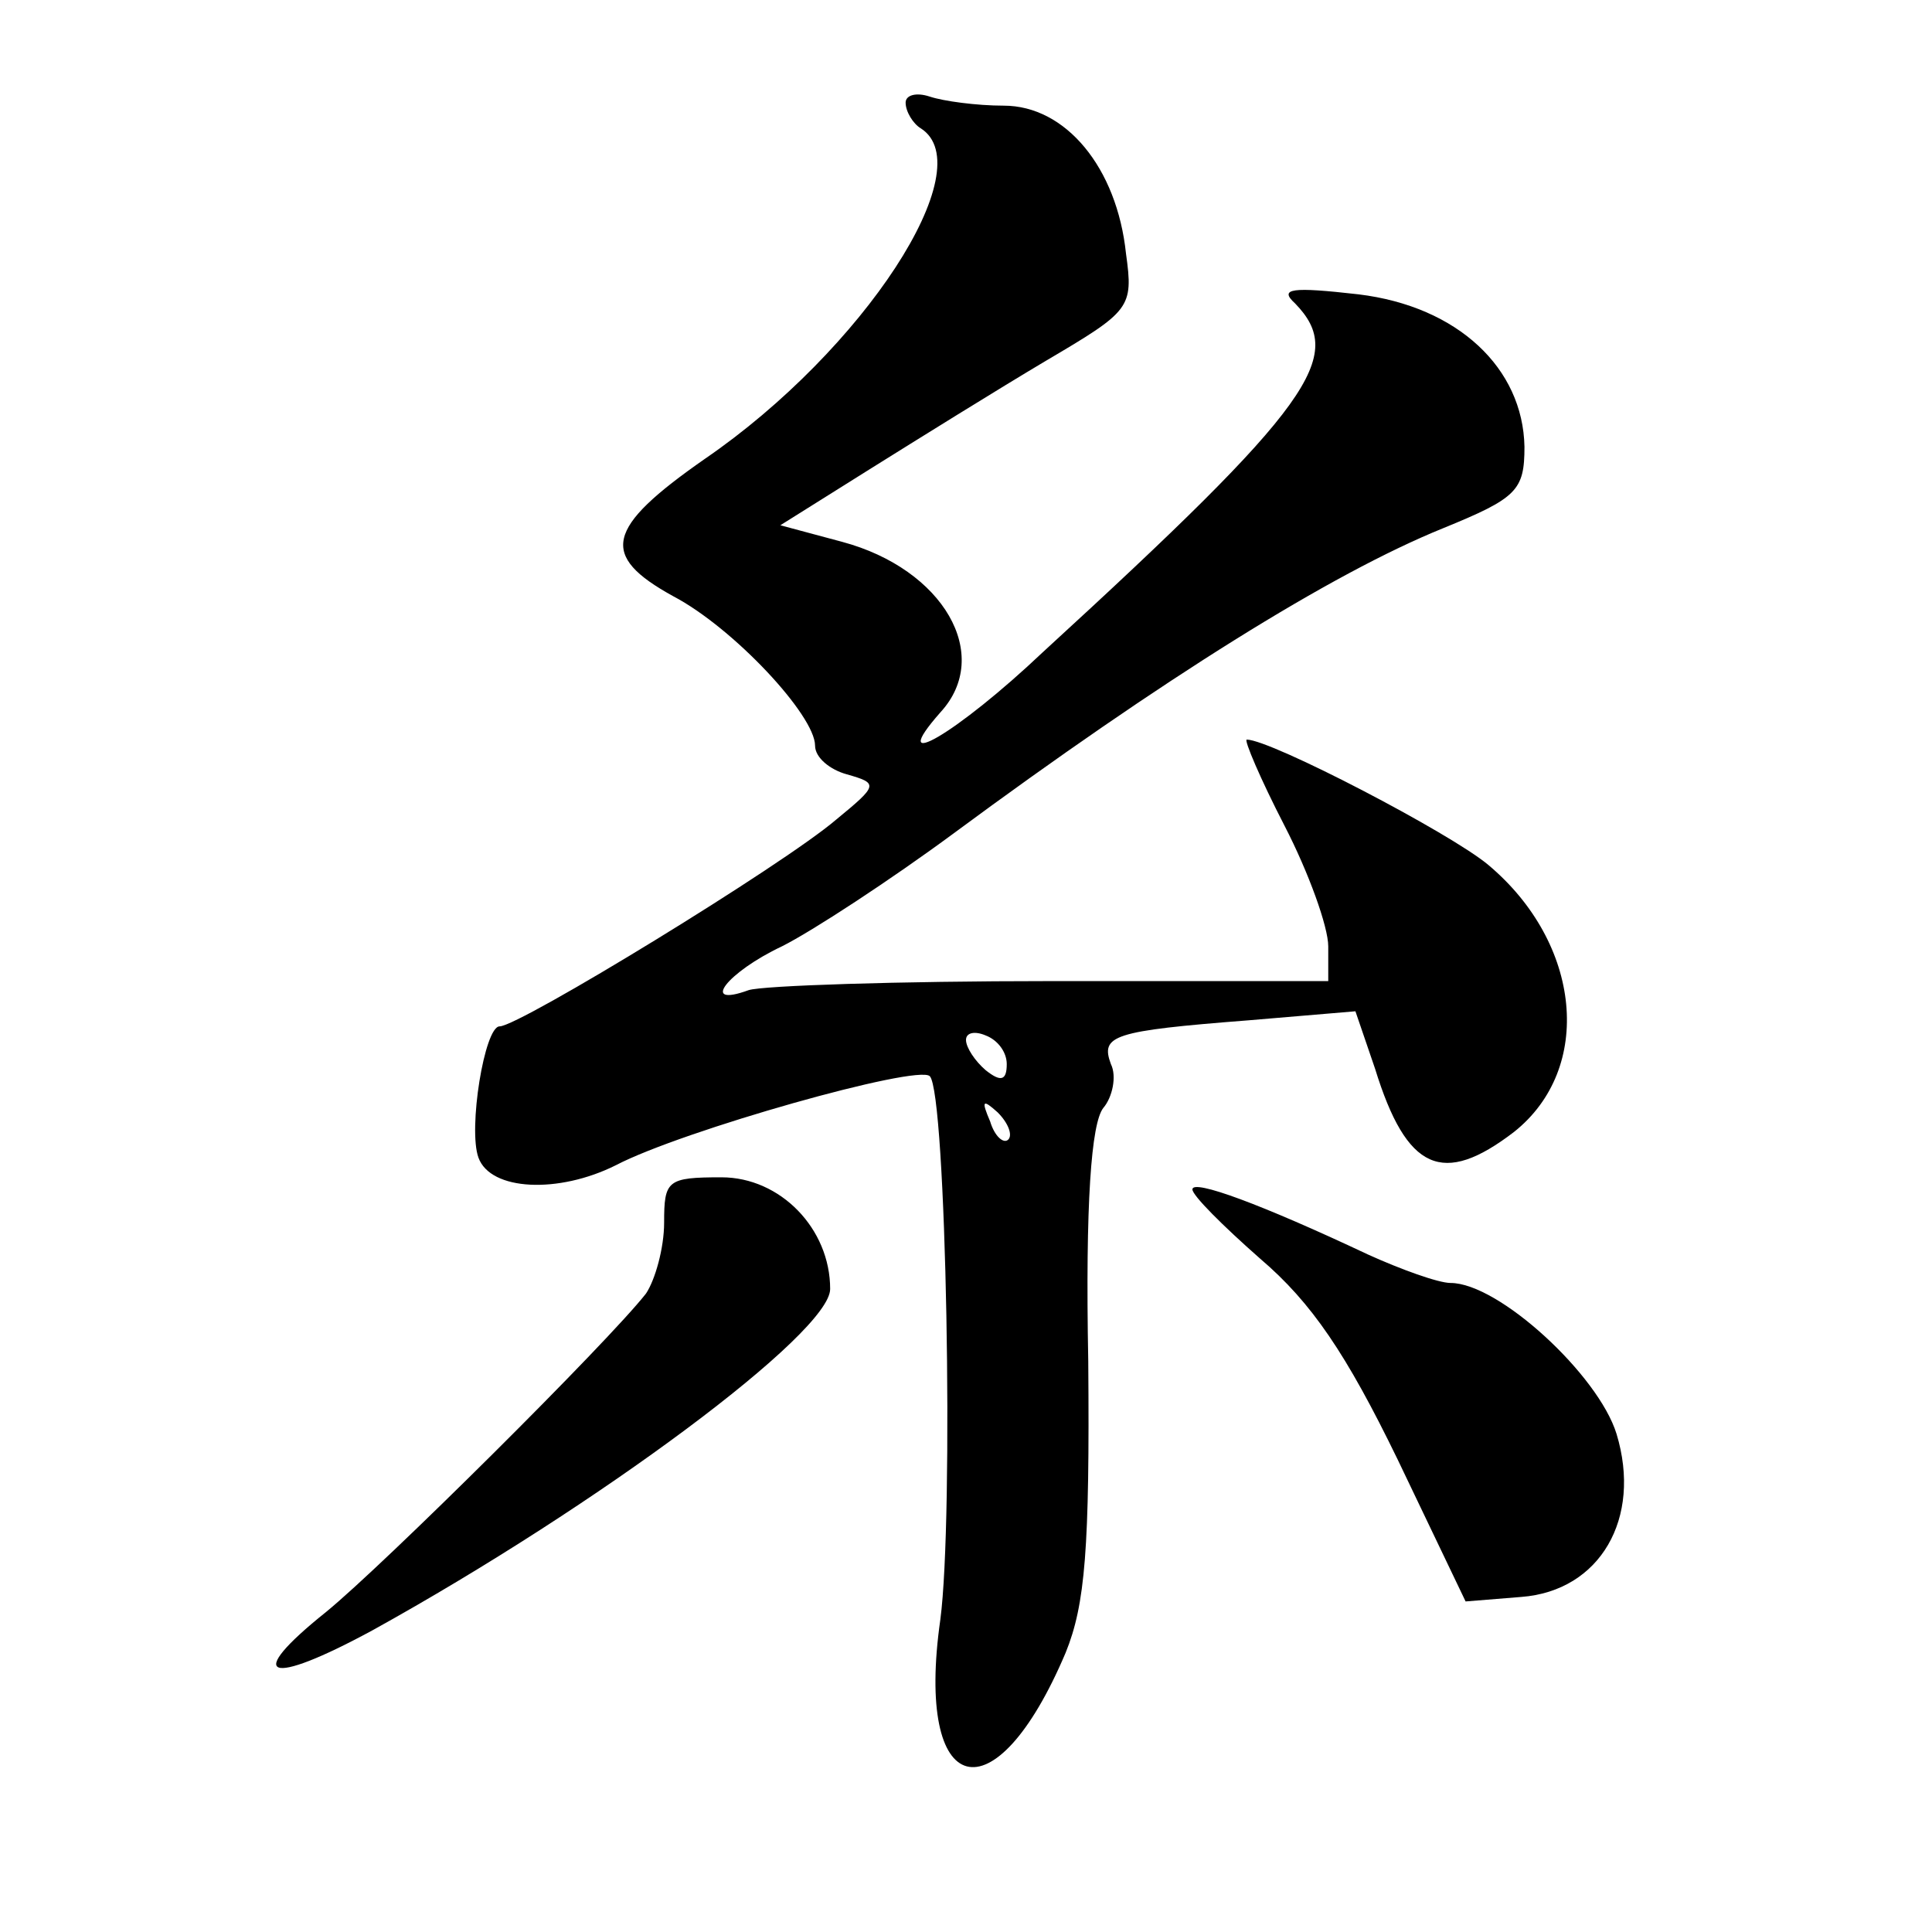 <?xml version="1.0" standalone="no"?>
<!DOCTYPE svg PUBLIC "-//W3C//DTD SVG 20010904//EN"
 "http://www.w3.org/TR/2001/REC-SVG-20010904/DTD/svg10.dtd">
<svg version="1.0" xmlns="http://www.w3.org/2000/svg"
 width="128pt" height="128pt" viewBox="0 0 128 128"
 preserveAspectRatio="xMidYMid meet">
<g transform="translate(0,128) scale(0.1,-0.1)"
fill="#0" stroke="none">
<path d="M600 1212 c0 -6 5 -14 10 -17 41 -26 -38 -147 -143 -219 -66 -46 -70 -64
-21 -91 40 -21 94 -79 94 -99 0 -8 10 -16 21 -19 21 -6 21 -7 -7 -30 -35 -30 -210
-137 -223 -137 -10 0 -21 -68 -14 -87 8 -22 53 -24 91 -5 44 23 200 67 208 59 11
-11 16 -292 7 -360 -17 -119 36 -133 83 -22 13 32 16 69 15 193 -2 105 2 158 10
168 6 7 9 21 5 29 -7 19 1 22 91 29 l71 6 13 -38 c21 -68 45 -78 92 -42 53 42 45
125 -17 177 -25 21 -144 83 -160 83 -2 0 9 -26 25 -57 16 -31 29 -67 29 -80 l0
-23 -184 0 c-101 0 -191 -3 -200 -6 -33 -12 -14 12 22 29 20 10 72 44 114 75 138
102 250 172 324 202 49 20 54 25 54 54 -1 52 -44 93 -110 101 -44 5 -53 4 -42 -6
34 -35 12 -67 -167 -231 -57 -54 -105 -82 -68 -40 35 38 2 95 -65 113 l-41 11 59
37 c32 20 85 53 117 72 56 33 58 35 53 71 -6 57 -40 98 -81 98 -18 0 -40 3 -49
6 -9 3 -16 1 -16 -4z m67 -637 c0 -11 -4 -12 -14 -4 -7 6 -13 15 -13 20 0 5 6 6
13 3 8 -3 14 -11 14 -19z m1 -50 c-3 -3 -9 2 -12 12 -6 14 -5 15 5 6 7 -7 10 -15
7 -18z M440 470 c0 -17 -6 -38 -12 -47 -25 -32 -174 -180 -212 -211 -55 -44 -39
-50 31 -12 150 83 303 197 303 226 0 40 -33 74 -72 74 -36 0 -38 -2 -38 -30z M790
492 c0 -4 20 -24 45 -46 34 -29 57 -63 91 -133 l45 -94 37 3 c52 4 80 52 63 108
-12 39 -78 100 -110 100 -8 0 -33 9 -55 19 -70 33 -116 50 -116 43z"/>
</g>
</svg>

